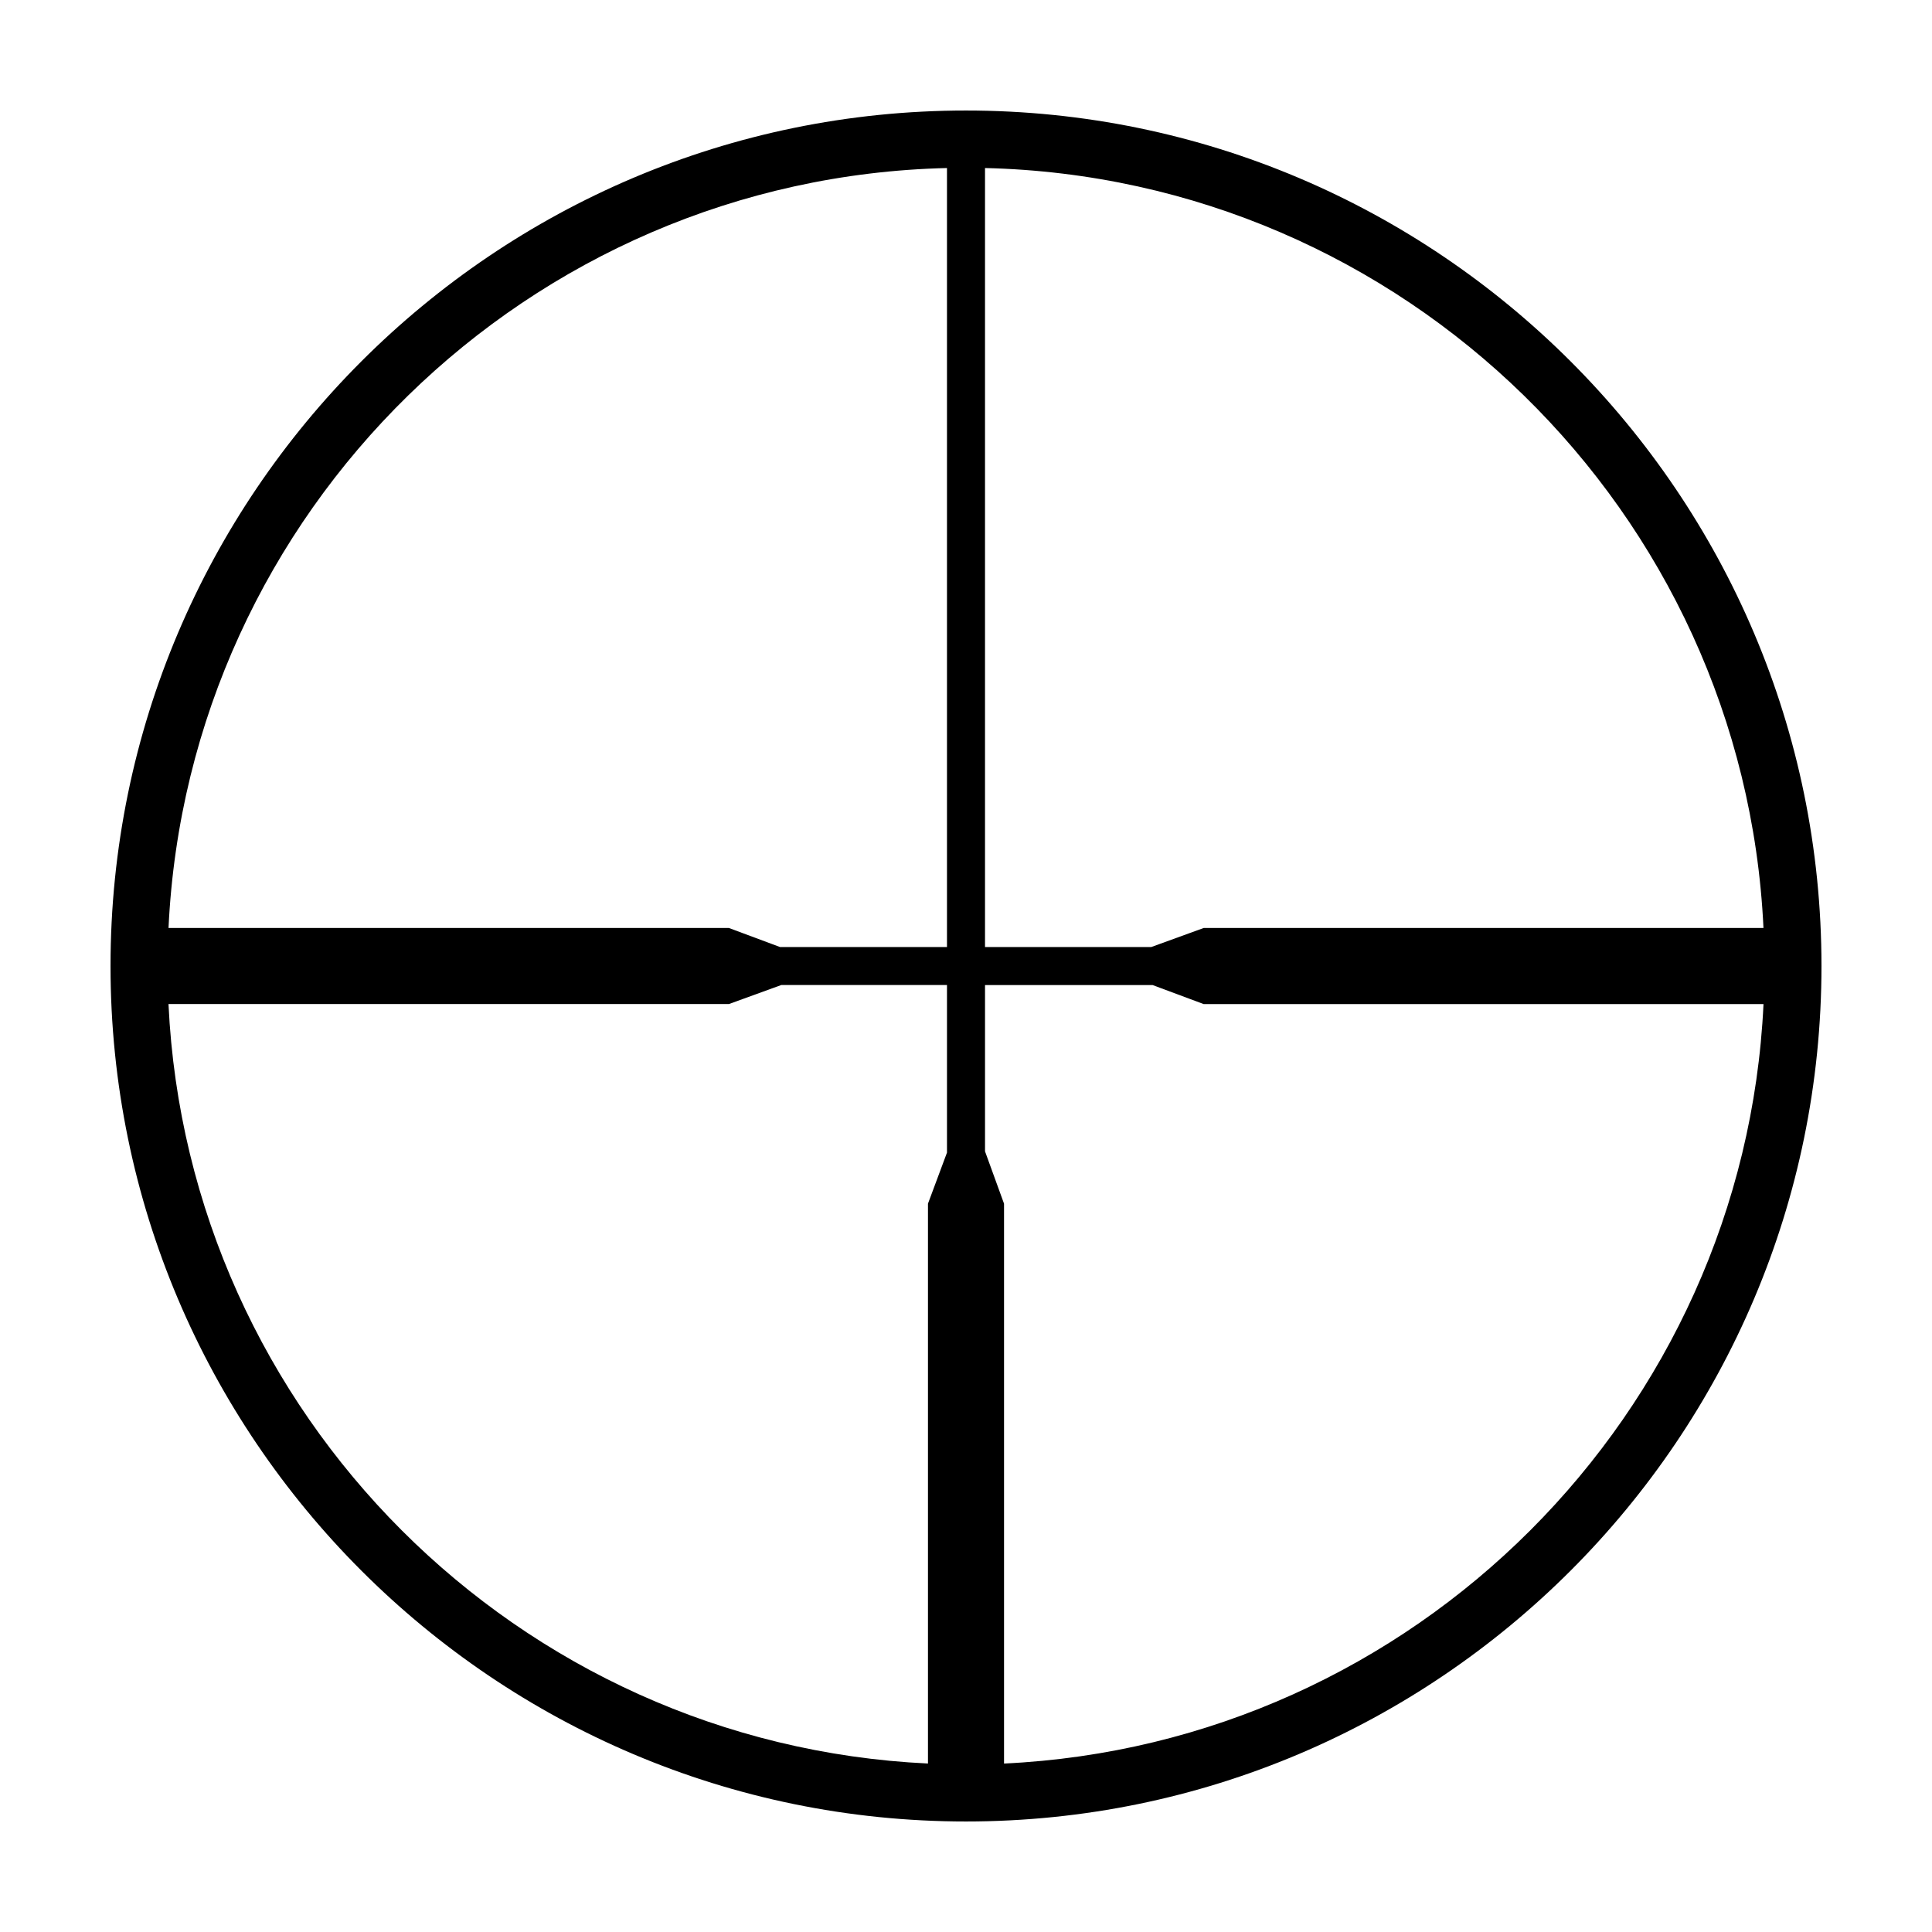 <?xml version="1.0" encoding="UTF-8"?>
<!-- Uploaded to: ICON Repo, www.svgrepo.com, Generator: ICON Repo Mixer Tools -->
<svg fill="#000000" width="800px" height="800px" version="1.1" viewBox="144 144 512 512" xmlns="http://www.w3.org/2000/svg">
 <path d="m400 173.29c-125.01 0-226.71 101.7-226.71 226.71s101.7 226.71 226.71 226.71 226.71-101.7 226.71-226.71c-0.004-125.01-101.71-226.71-226.71-226.71zm211.34 216.64h-148.36l-13.871 5.039h-44.07v-206.44c110.99 2.617 201.11 91.055 206.3 201.4zm-216.38-201.4v206.44h-44.254l-13.527-5.039h-148.52c5.199-110.34 95.316-198.78 206.3-201.4zm-206.3 221.55h148.52l13.871-5.039h43.91v44.41l-5.039 13.531v148.37c-108.67-5.121-196.15-92.598-201.27-201.27zm221.42 201.27v-148.36l-5.039-13.871v-44.07h44.41l13.527 5.039h148.37c-5.117 108.67-92.594 196.15-201.27 201.27z"/>
</svg>